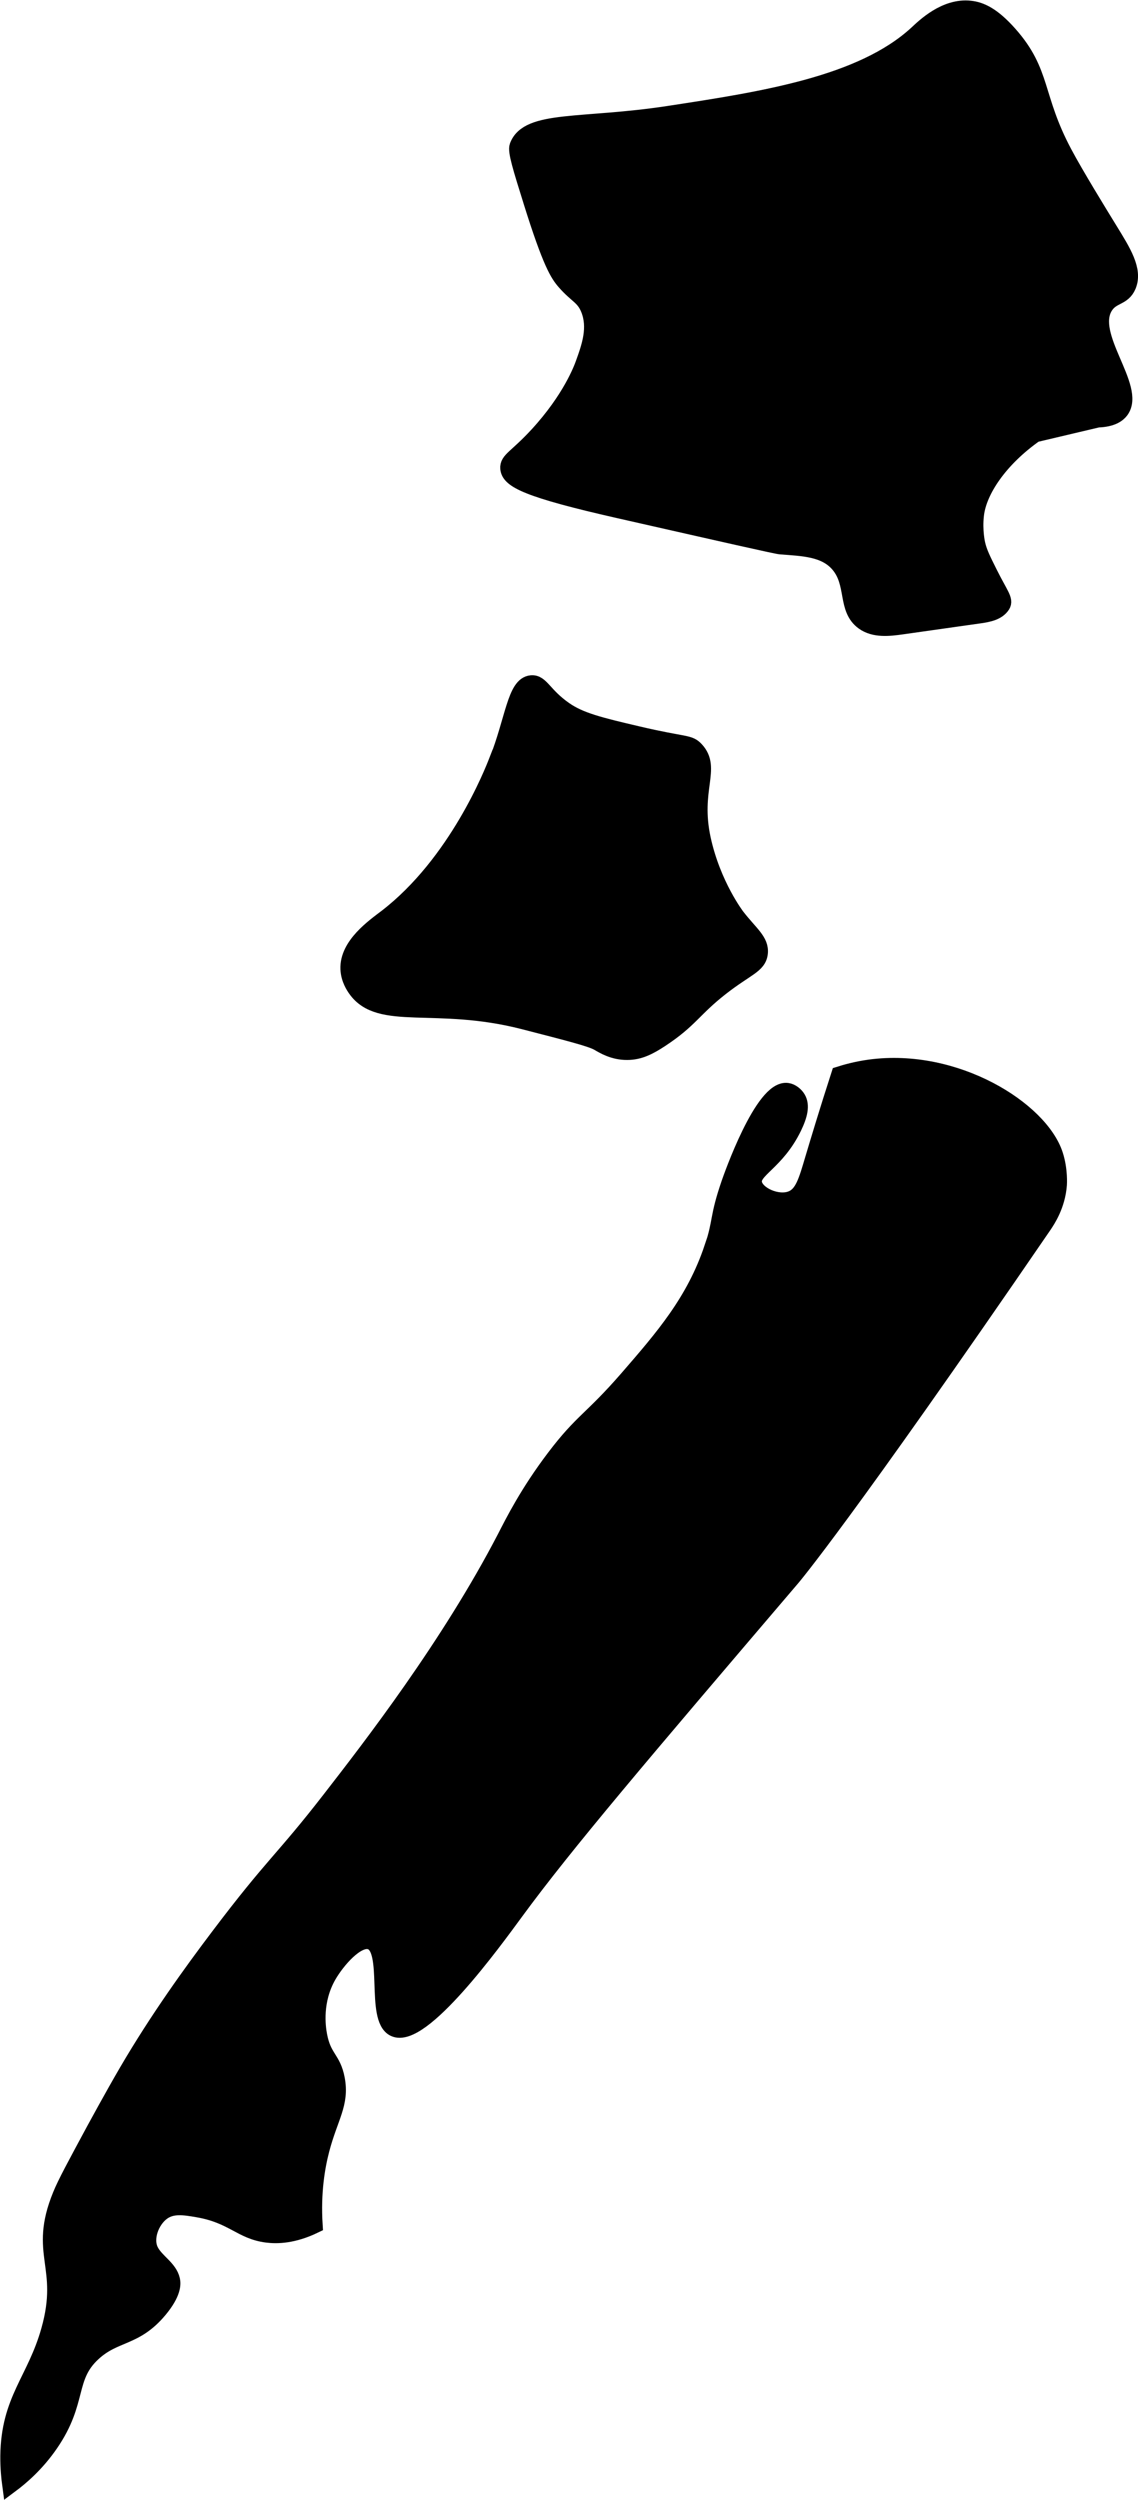 <?xml version="1.0" encoding="UTF-8"?>
<svg xmlns="http://www.w3.org/2000/svg"
     version="1.1"
     width="3.659mm"
     height="8.032mm"
     viewBox="0 0 10.373 22.767">
   <defs>
      <style type="text/css"><![CDATA[
      .b {
        stroke: #000;
        stroke-miterlimit: 10;
        stroke-width: .15px;
      }
    ]]></style>
   </defs>
   <path class="b"
         d="M4.533,6.929c.148-.377,.166-.692,.31-.705,.088-.008,.112,.107,.301,.239,.143,.1,.319,.143,.665,.224,.438,.103,.47,.073,.533,.141,.157,.169-.036,.359,.062,.812,.092,.423,.312,.708,.312,.708,.121,.156,.221,.222,.208,.333-.013,.111-.122,.131-.354,.312-.252,.197-.279,.294-.551,.472-.101,.066-.19,.113-.302,.113-.125,.001-.216-.056-.263-.083-.068-.039-.274-.091-.686-.197-.796-.203-1.306,.016-1.523-.291-.017-.024-.063-.091-.067-.182-.009-.217,.232-.384,.346-.471,.642-.494,.967-1.323,1.007-1.426Z"/>
   <path class="b"
         d="M4.843,1.827c.179,.574,.247,.67,.306,.738,.11,.126,.172,.133,.219,.248,.068,.169,.01,.338-.046,.493-.02,.057-.122,.328-.419,.652-.193,.21-.275,.231-.268,.307,.009,.104,.174,.191,1.004,.379,.962,.218,1.443,.327,1.475,.329,.204,.016,.407,.019,.532,.167,.148,.175,.06,.404,.226,.523,.098,.07,.23,.056,.349,.039l.713-.101c.075-.011,.159-.027,.2-.091,.03-.047-.019-.096-.115-.288-.063-.126-.095-.19-.113-.268,0,0-.029-.12-.012-.266,.025-.221,.217-.508,.541-.736l.572-.135c.131-.004,.183-.048,.207-.079,.157-.207-.313-.685-.142-.951,.066-.102,.162-.075,.209-.186,.06-.143-.047-.31-.166-.504-.096-.156-.313-.509-.417-.705-.273-.513-.188-.732-.5-1.083-.151-.17-.259-.219-.354-.229-.227-.026-.418,.162-.487,.226-.504,.463-1.404,.601-2.263,.732-.786,.12-1.281,.038-1.375,.292-.017,.045,.03,.197,.125,.5Z"/>
   <path class="b"
         d="M6.494,11.364c-.164,.49-.449,.817-.775,1.193-.329,.378-.409,.382-.665,.72-.241,.318-.373,.582-.446,.724-.512,.987-1.232,1.915-1.596,2.384-.439,.566-.515,.585-1.021,1.255-.242,.32-.552,.748-.833,1.229-.128,.219-.283,.505-.292,.521-.178,.33-.268,.495-.312,.604-.22,.537,.061,.642-.104,1.229-.129,.459-.366,.63-.372,1.145-.001,.112,.009,.204,.017,.263,.094-.07,.237-.191,.363-.375,.267-.389,.147-.601,.388-.824,.202-.187,.385-.131,.606-.397,.126-.152,.122-.235,.114-.27-.024-.108-.145-.166-.195-.265-.057-.112,.005-.277,.106-.352,.09-.067,.201-.05,.327-.028,.319,.055,.393,.2,.629,.23,.094,.012,.24,.009,.433-.084-.019-.303,.022-.534,.062-.688,.078-.298,.183-.419,.14-.644-.035-.186-.122-.187-.161-.397-.016-.084-.045-.316,.083-.542,.08-.14,.264-.355,.387-.314,.196,.065,.028,.703,.217,.793,.247,.117,.905-.791,1.104-1.062,.455-.621,1.144-1.428,2.521-3.042,0,0,.47-.55,2.292-3.208,.036-.053,.125-.186,.139-.373,0,0,.01-.134-.035-.272-.134-.412-.905-.899-1.687-.793-.123,.017-.22,.045-.277,.063-.108,.334-.186,.594-.237,.764-.061,.206-.095,.33-.202,.37-.128,.048-.321-.04-.341-.145-.023-.123,.206-.187,.363-.512,.052-.108,.074-.197,.035-.261-.018-.03-.055-.061-.093-.066-.222-.031-.509,.789-.527,.841-.11,.32-.071,.338-.154,.588Z"/>
</svg>

